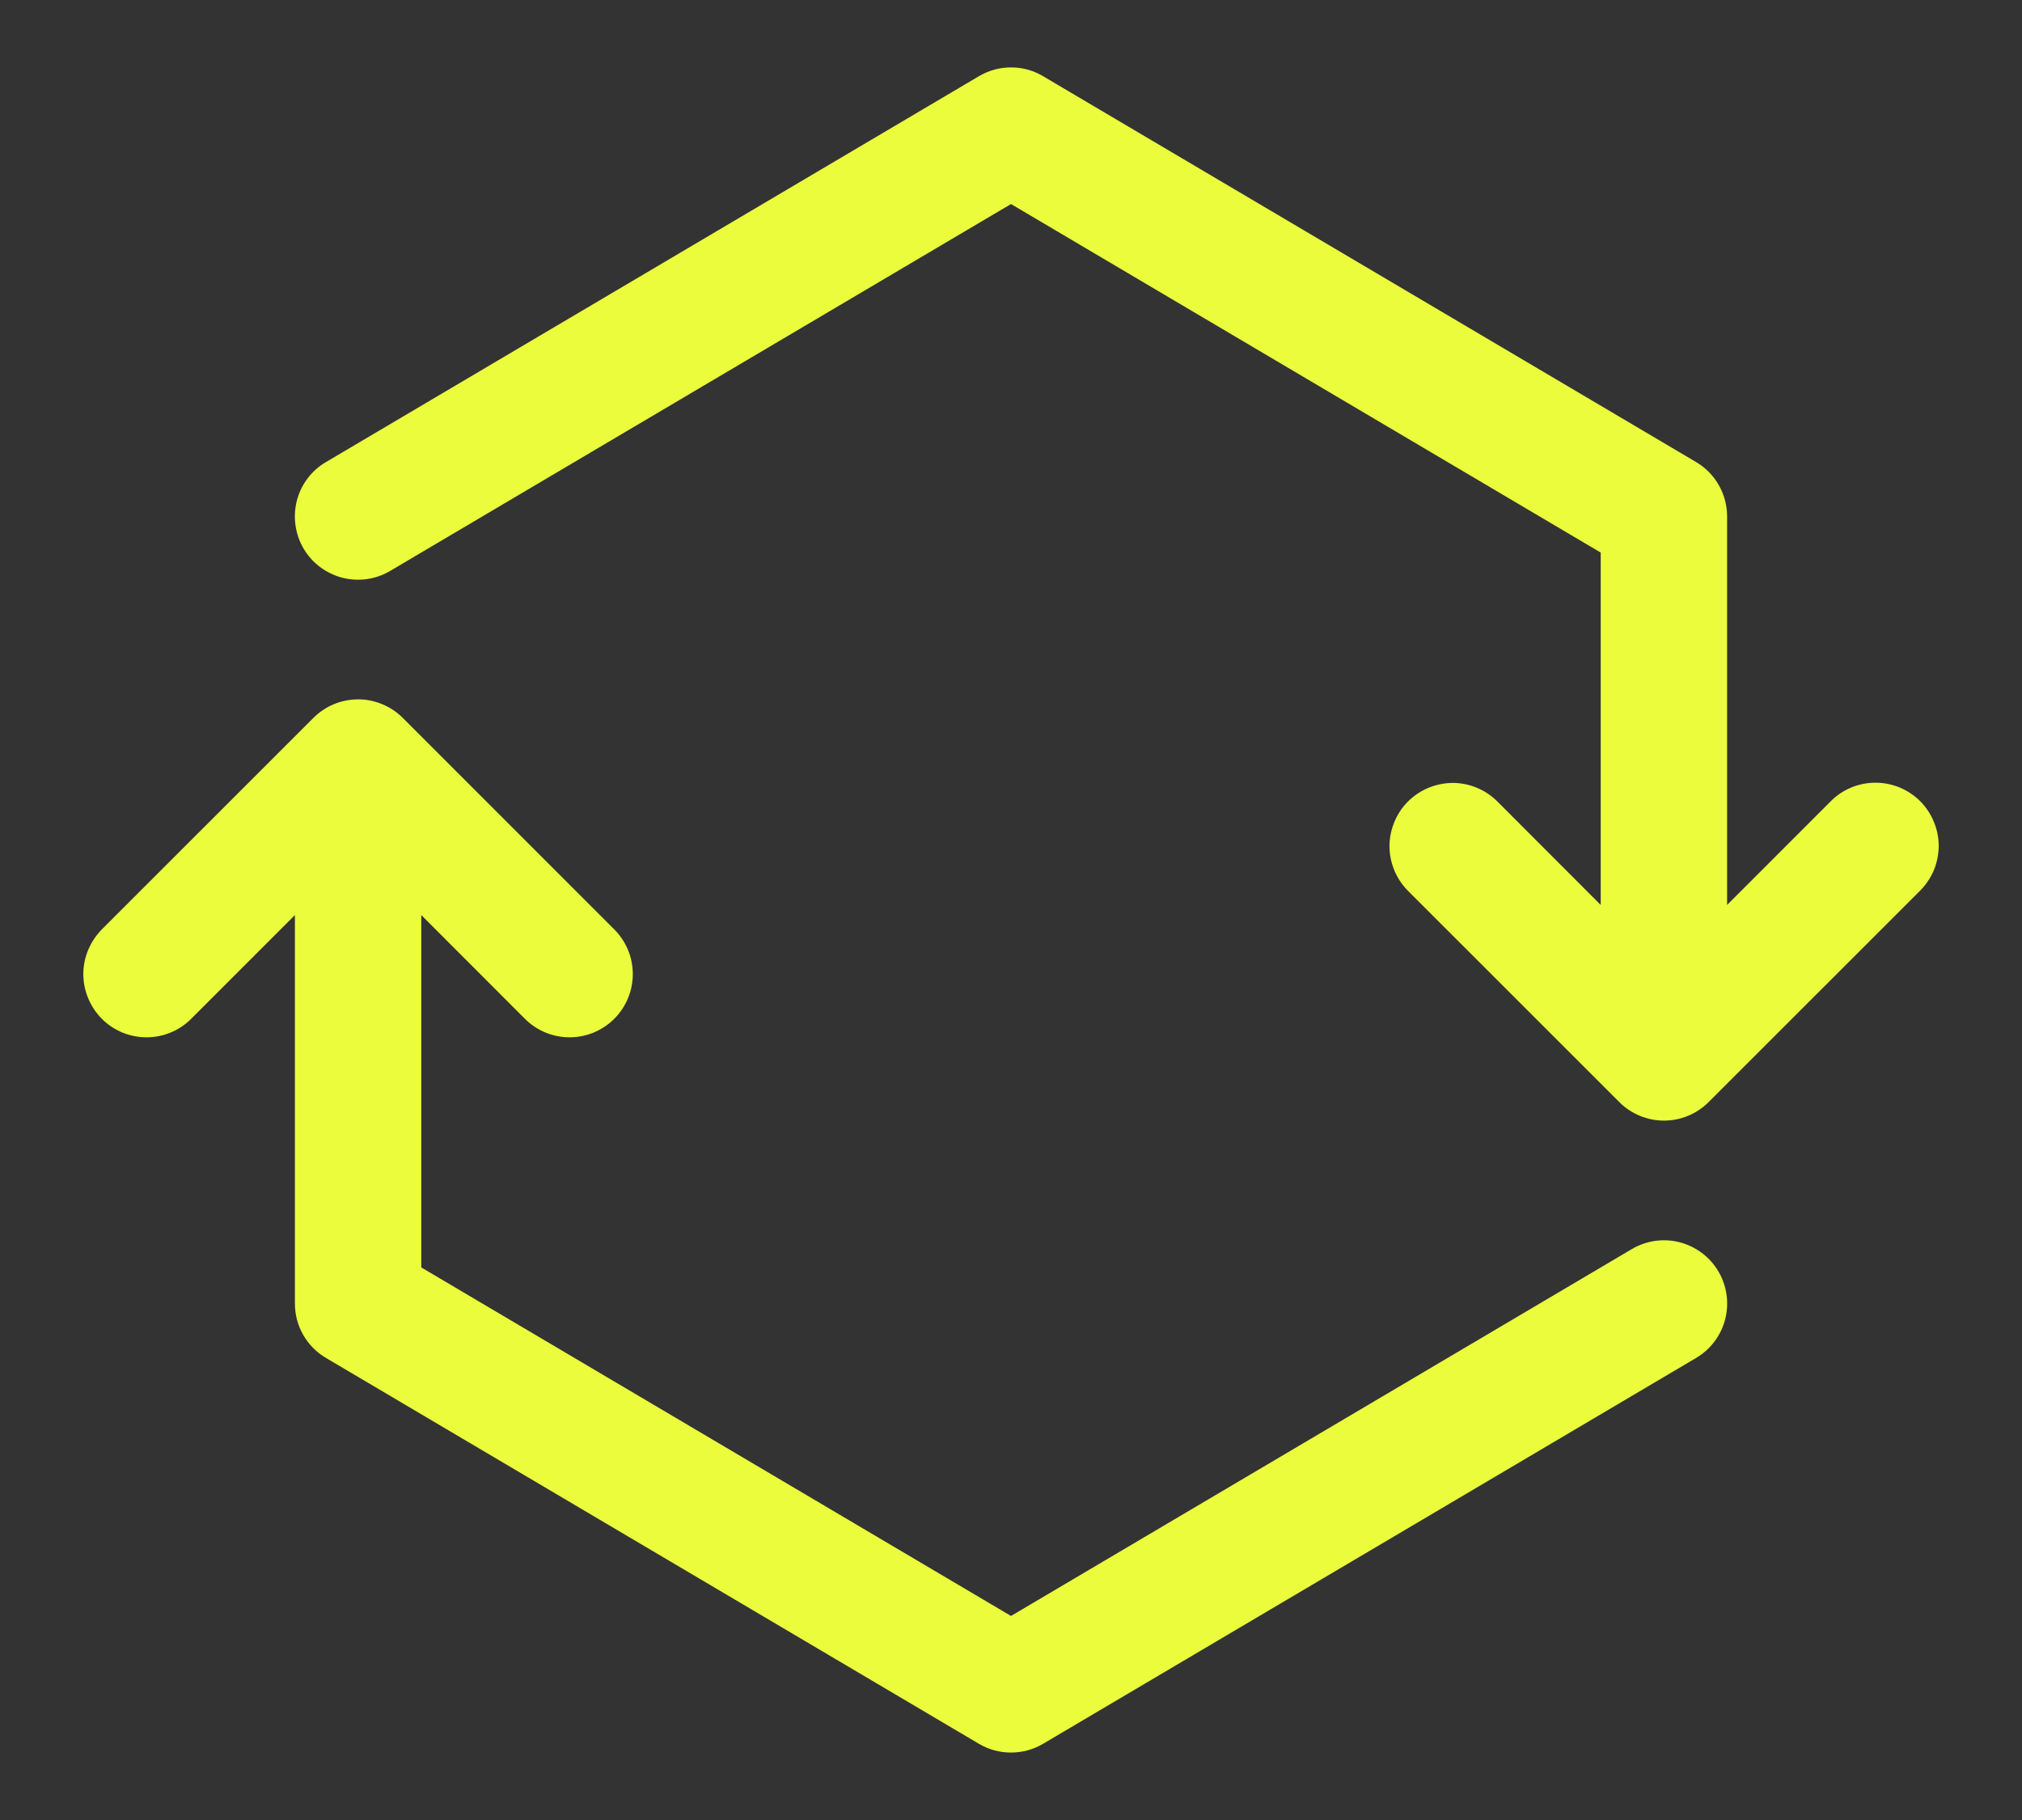 <?xml version="1.0" encoding="UTF-8"?> <svg xmlns="http://www.w3.org/2000/svg" width="20" height="18" viewBox="0 0 20 18" fill="none"><rect x="0" y="0" width="20" height="18" fill="#333333" stroke="none"/><path d="M10.021 0.667C9.902 0.663 9.784 0.693 9.682 0.754L3.224 4.57C3.153 4.611 3.091 4.667 3.042 4.732C2.992 4.798 2.956 4.873 2.936 4.952C2.916 5.032 2.911 5.115 2.923 5.196C2.934 5.277 2.962 5.356 3.003 5.426C3.045 5.497 3.1 5.559 3.166 5.608C3.232 5.657 3.306 5.693 3.386 5.714C3.466 5.734 3.548 5.739 3.63 5.727C3.711 5.716 3.789 5.688 3.86 5.646L10 2.018L15.833 5.465V8.95L14.817 7.933C14.759 7.873 14.689 7.825 14.612 7.793C14.535 7.76 14.452 7.743 14.368 7.743C14.244 7.744 14.123 7.781 14.02 7.85C13.916 7.92 13.836 8.018 13.79 8.134C13.743 8.249 13.731 8.375 13.757 8.497C13.783 8.619 13.844 8.73 13.933 8.817L16.017 10.9C16.134 11.017 16.293 11.083 16.458 11.083C16.624 11.083 16.783 11.017 16.9 10.9L18.984 8.817C19.044 8.759 19.091 8.69 19.125 8.614C19.157 8.538 19.175 8.456 19.176 8.372C19.177 8.289 19.161 8.207 19.129 8.13C19.098 8.053 19.052 7.983 18.993 7.924C18.934 7.865 18.864 7.819 18.787 7.787C18.71 7.756 18.628 7.74 18.544 7.741C18.461 7.742 18.379 7.759 18.303 7.792C18.226 7.825 18.157 7.873 18.1 7.933L17.083 8.95V5.108C17.083 4.999 17.055 4.892 17.001 4.798C16.948 4.704 16.87 4.625 16.777 4.57L10.318 0.754C10.228 0.7 10.126 0.67 10.021 0.667ZM3.533 6.917C3.37 6.919 3.215 6.985 3.1 7.1L1.016 9.183C0.957 9.241 0.909 9.31 0.876 9.386C0.843 9.462 0.825 9.544 0.824 9.628C0.824 9.711 0.839 9.793 0.871 9.87C0.902 9.947 0.949 10.017 1.007 10.076C1.066 10.135 1.136 10.181 1.213 10.213C1.29 10.244 1.373 10.26 1.456 10.259C1.539 10.258 1.621 10.241 1.697 10.208C1.774 10.175 1.843 10.127 1.9 10.067L2.917 9.05V12.892C2.917 13.001 2.945 13.108 2.999 13.202C3.053 13.296 3.13 13.375 3.224 13.43L9.682 17.246C9.778 17.303 9.888 17.333 10 17.333C10.112 17.333 10.222 17.303 10.318 17.246L16.777 13.43C16.919 13.346 17.023 13.208 17.064 13.048C17.105 12.887 17.081 12.717 16.997 12.574C16.912 12.431 16.775 12.328 16.614 12.286C16.453 12.245 16.283 12.269 16.14 12.354L10 15.982L4.167 12.535V9.05L5.183 10.067C5.241 10.127 5.31 10.175 5.386 10.208C5.462 10.241 5.545 10.258 5.628 10.259C5.711 10.26 5.793 10.244 5.87 10.213C5.947 10.181 6.017 10.135 6.076 10.076C6.135 10.017 6.181 9.947 6.213 9.87C6.244 9.793 6.26 9.711 6.259 9.628C6.258 9.544 6.241 9.462 6.208 9.386C6.175 9.31 6.127 9.241 6.067 9.183L3.984 7.1C3.925 7.041 3.854 6.994 3.777 6.963C3.699 6.931 3.616 6.915 3.533 6.917Z" fill="#EAFC3C"></path></svg> 